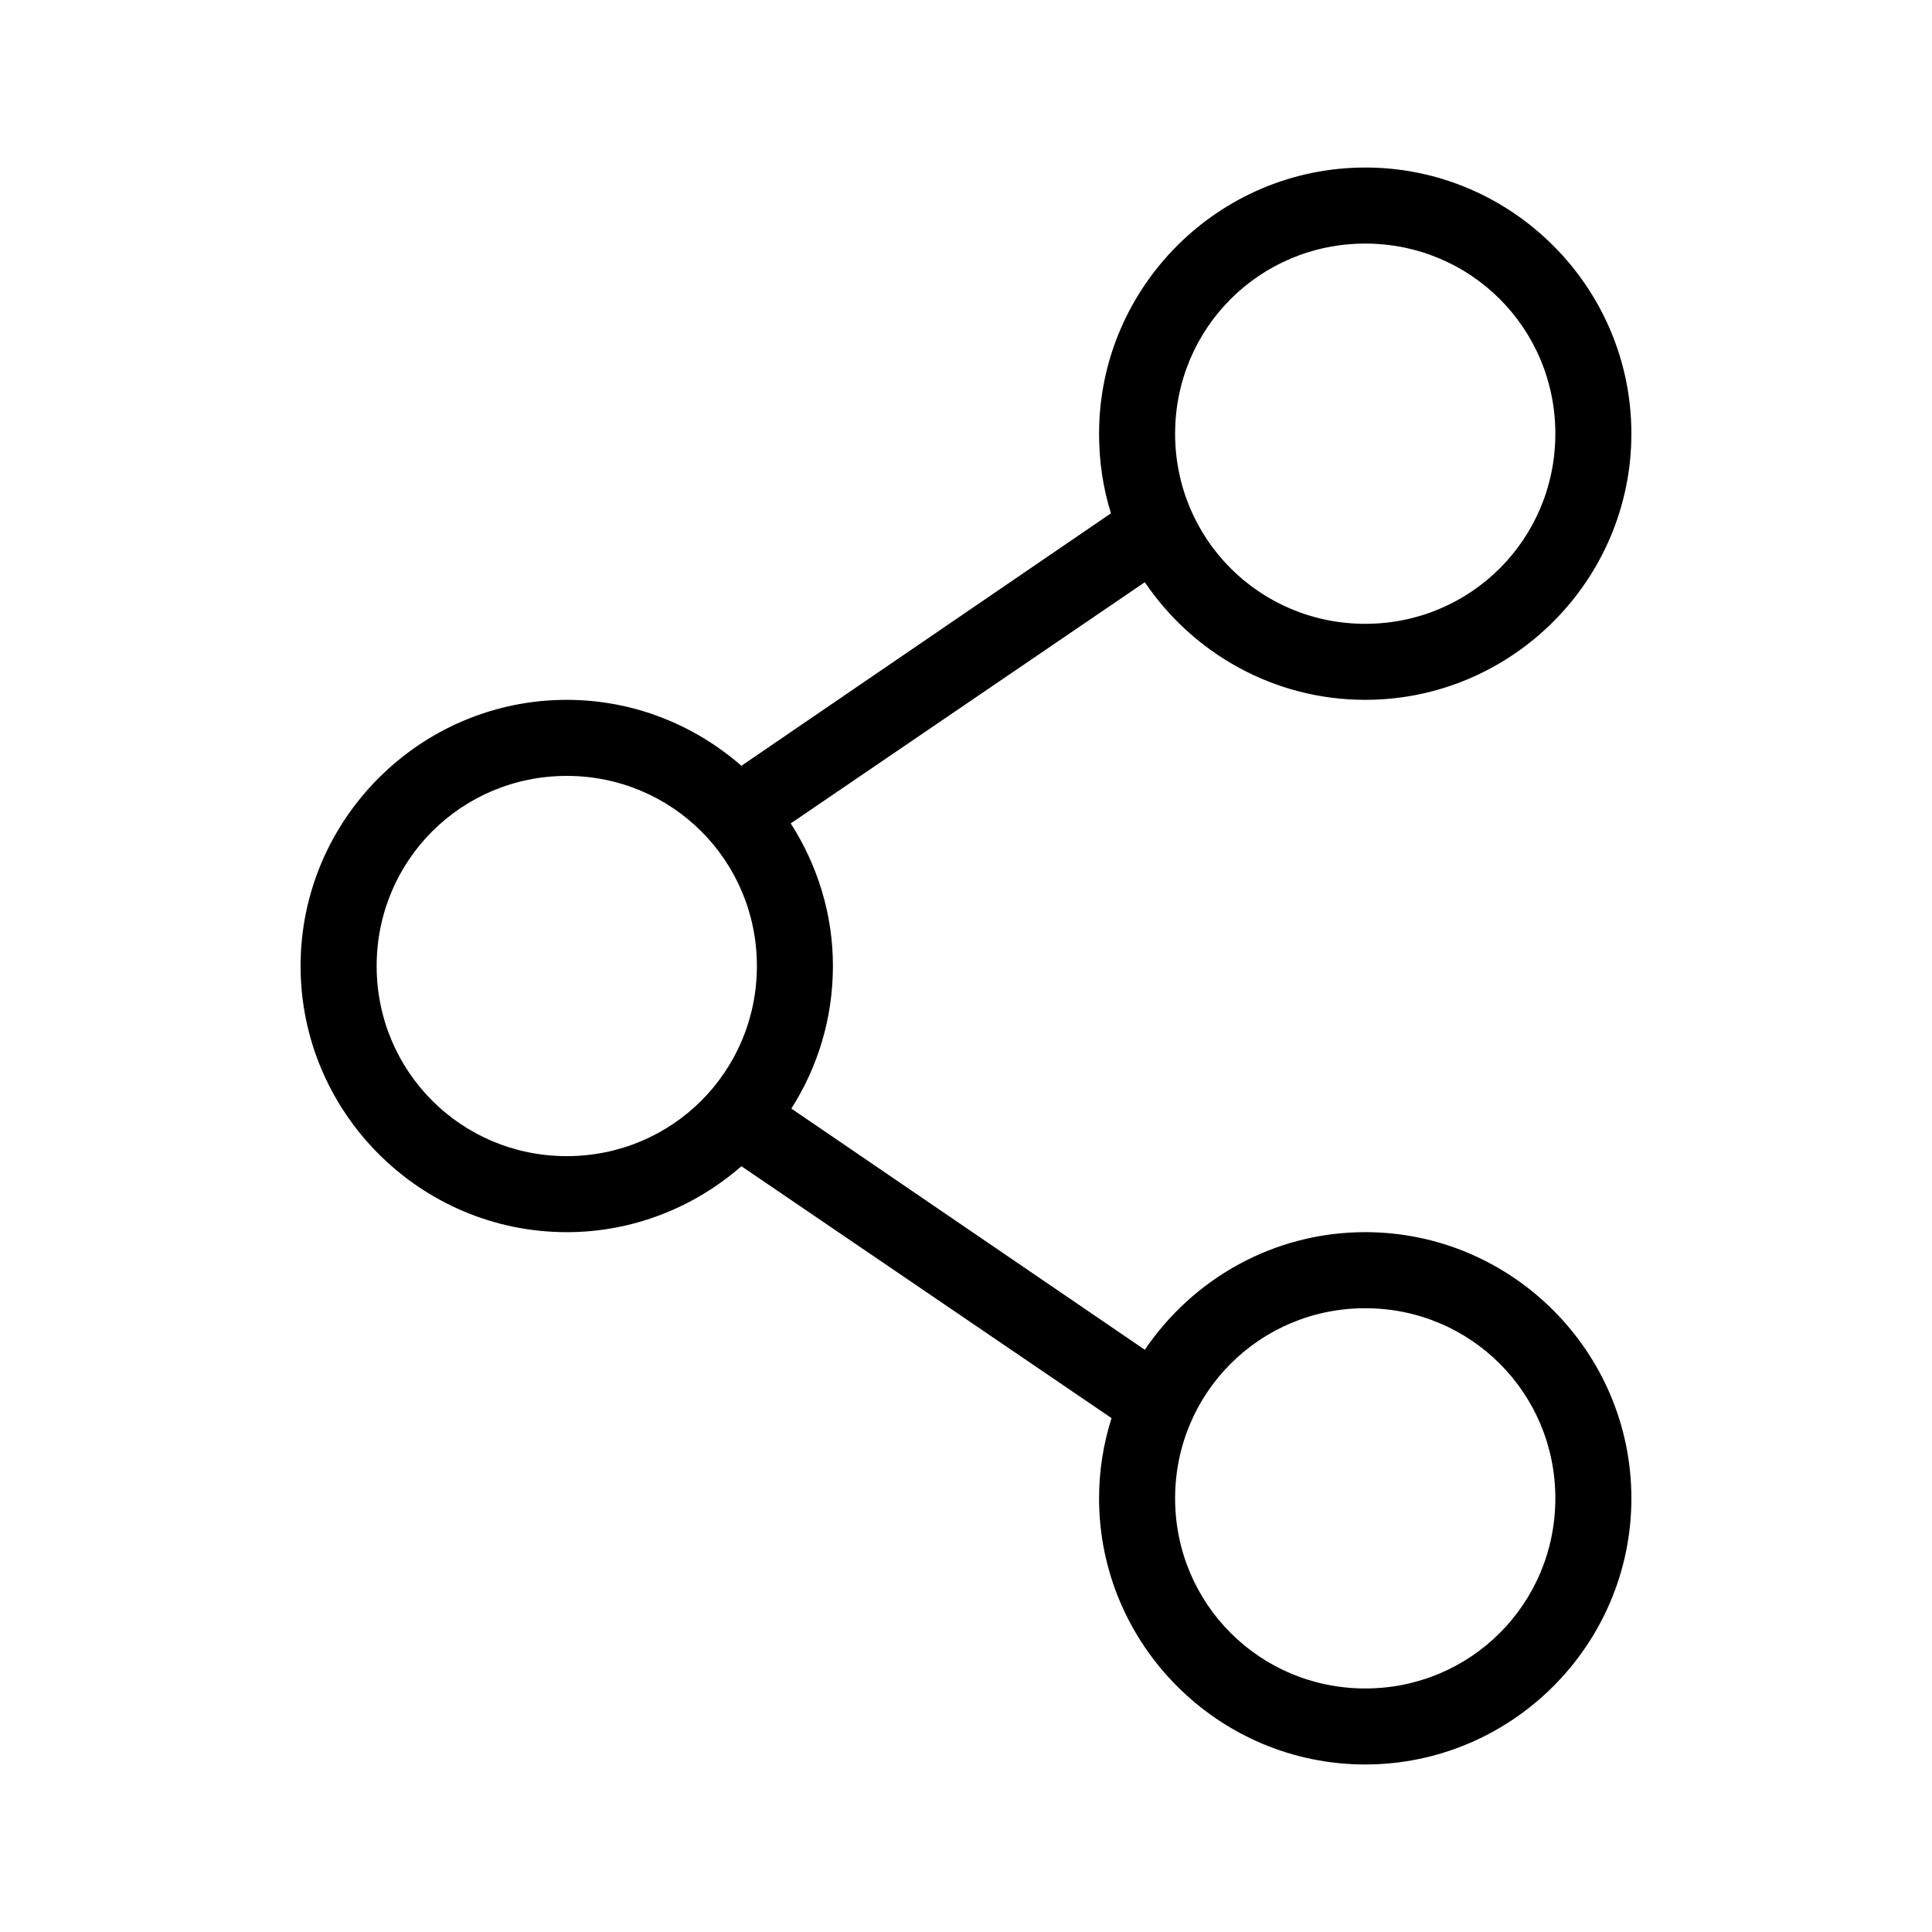<?xml version="1.0" encoding="UTF-8"?>
<!-- The Best Svg Icon site in the world: iconSvg.co, Visit us! https://iconsvg.co -->
<svg fill="#000000" width="800px" height="800px" version="1.1" viewBox="144 144 512 512" xmlns="http://www.w3.org/2000/svg">
 <path d="m505.8 188.4c-38.836 0-70.535 31.699-70.535 70.535 0 7.332 1.055 14.438 3.148 21.098l-97.93 66.91c-12.406-10.832-28.598-17.477-46.289-17.477-38.836 0-70.535 31.699-70.535 70.535s31.699 70.535 70.535 70.535c17.68 0 33.883-6.656 46.289-17.477l98.086 66.754c-2.133 6.715-3.305 13.852-3.305 21.254 0 38.836 31.699 70.535 70.535 70.535s70.535-31.699 70.535-70.535c0-38.836-31.699-70.535-70.535-70.535-24.273 0-45.711 12.406-58.41 31.172l-93.676-63.922c6.981-10.938 11.02-23.902 11.02-37.785 0-13.914-4.172-26.836-11.18-37.785l93.836-63.922c12.699 18.77 34.137 31.172 58.41 31.172 38.836 0 70.535-31.699 70.535-70.535 0-38.836-31.699-70.535-70.535-70.535zm0 20.152c27.945 0 50.383 22.438 50.383 50.383 0 27.945-22.438 50.383-50.383 50.383s-50.383-22.438-50.383-50.383c0-27.945 22.438-50.383 50.383-50.383zm-211.6 141.07c27.945 0 50.383 22.438 50.383 50.383s-22.438 50.383-50.383 50.383c-27.945 0-50.383-22.438-50.383-50.383s22.438-50.383 50.383-50.383zm211.6 141.07c27.945 0 50.383 22.438 50.383 50.383 0 27.945-22.438 50.383-50.383 50.383s-50.383-22.438-50.383-50.383c0-27.945 22.438-50.383 50.383-50.383z"/>
</svg>
